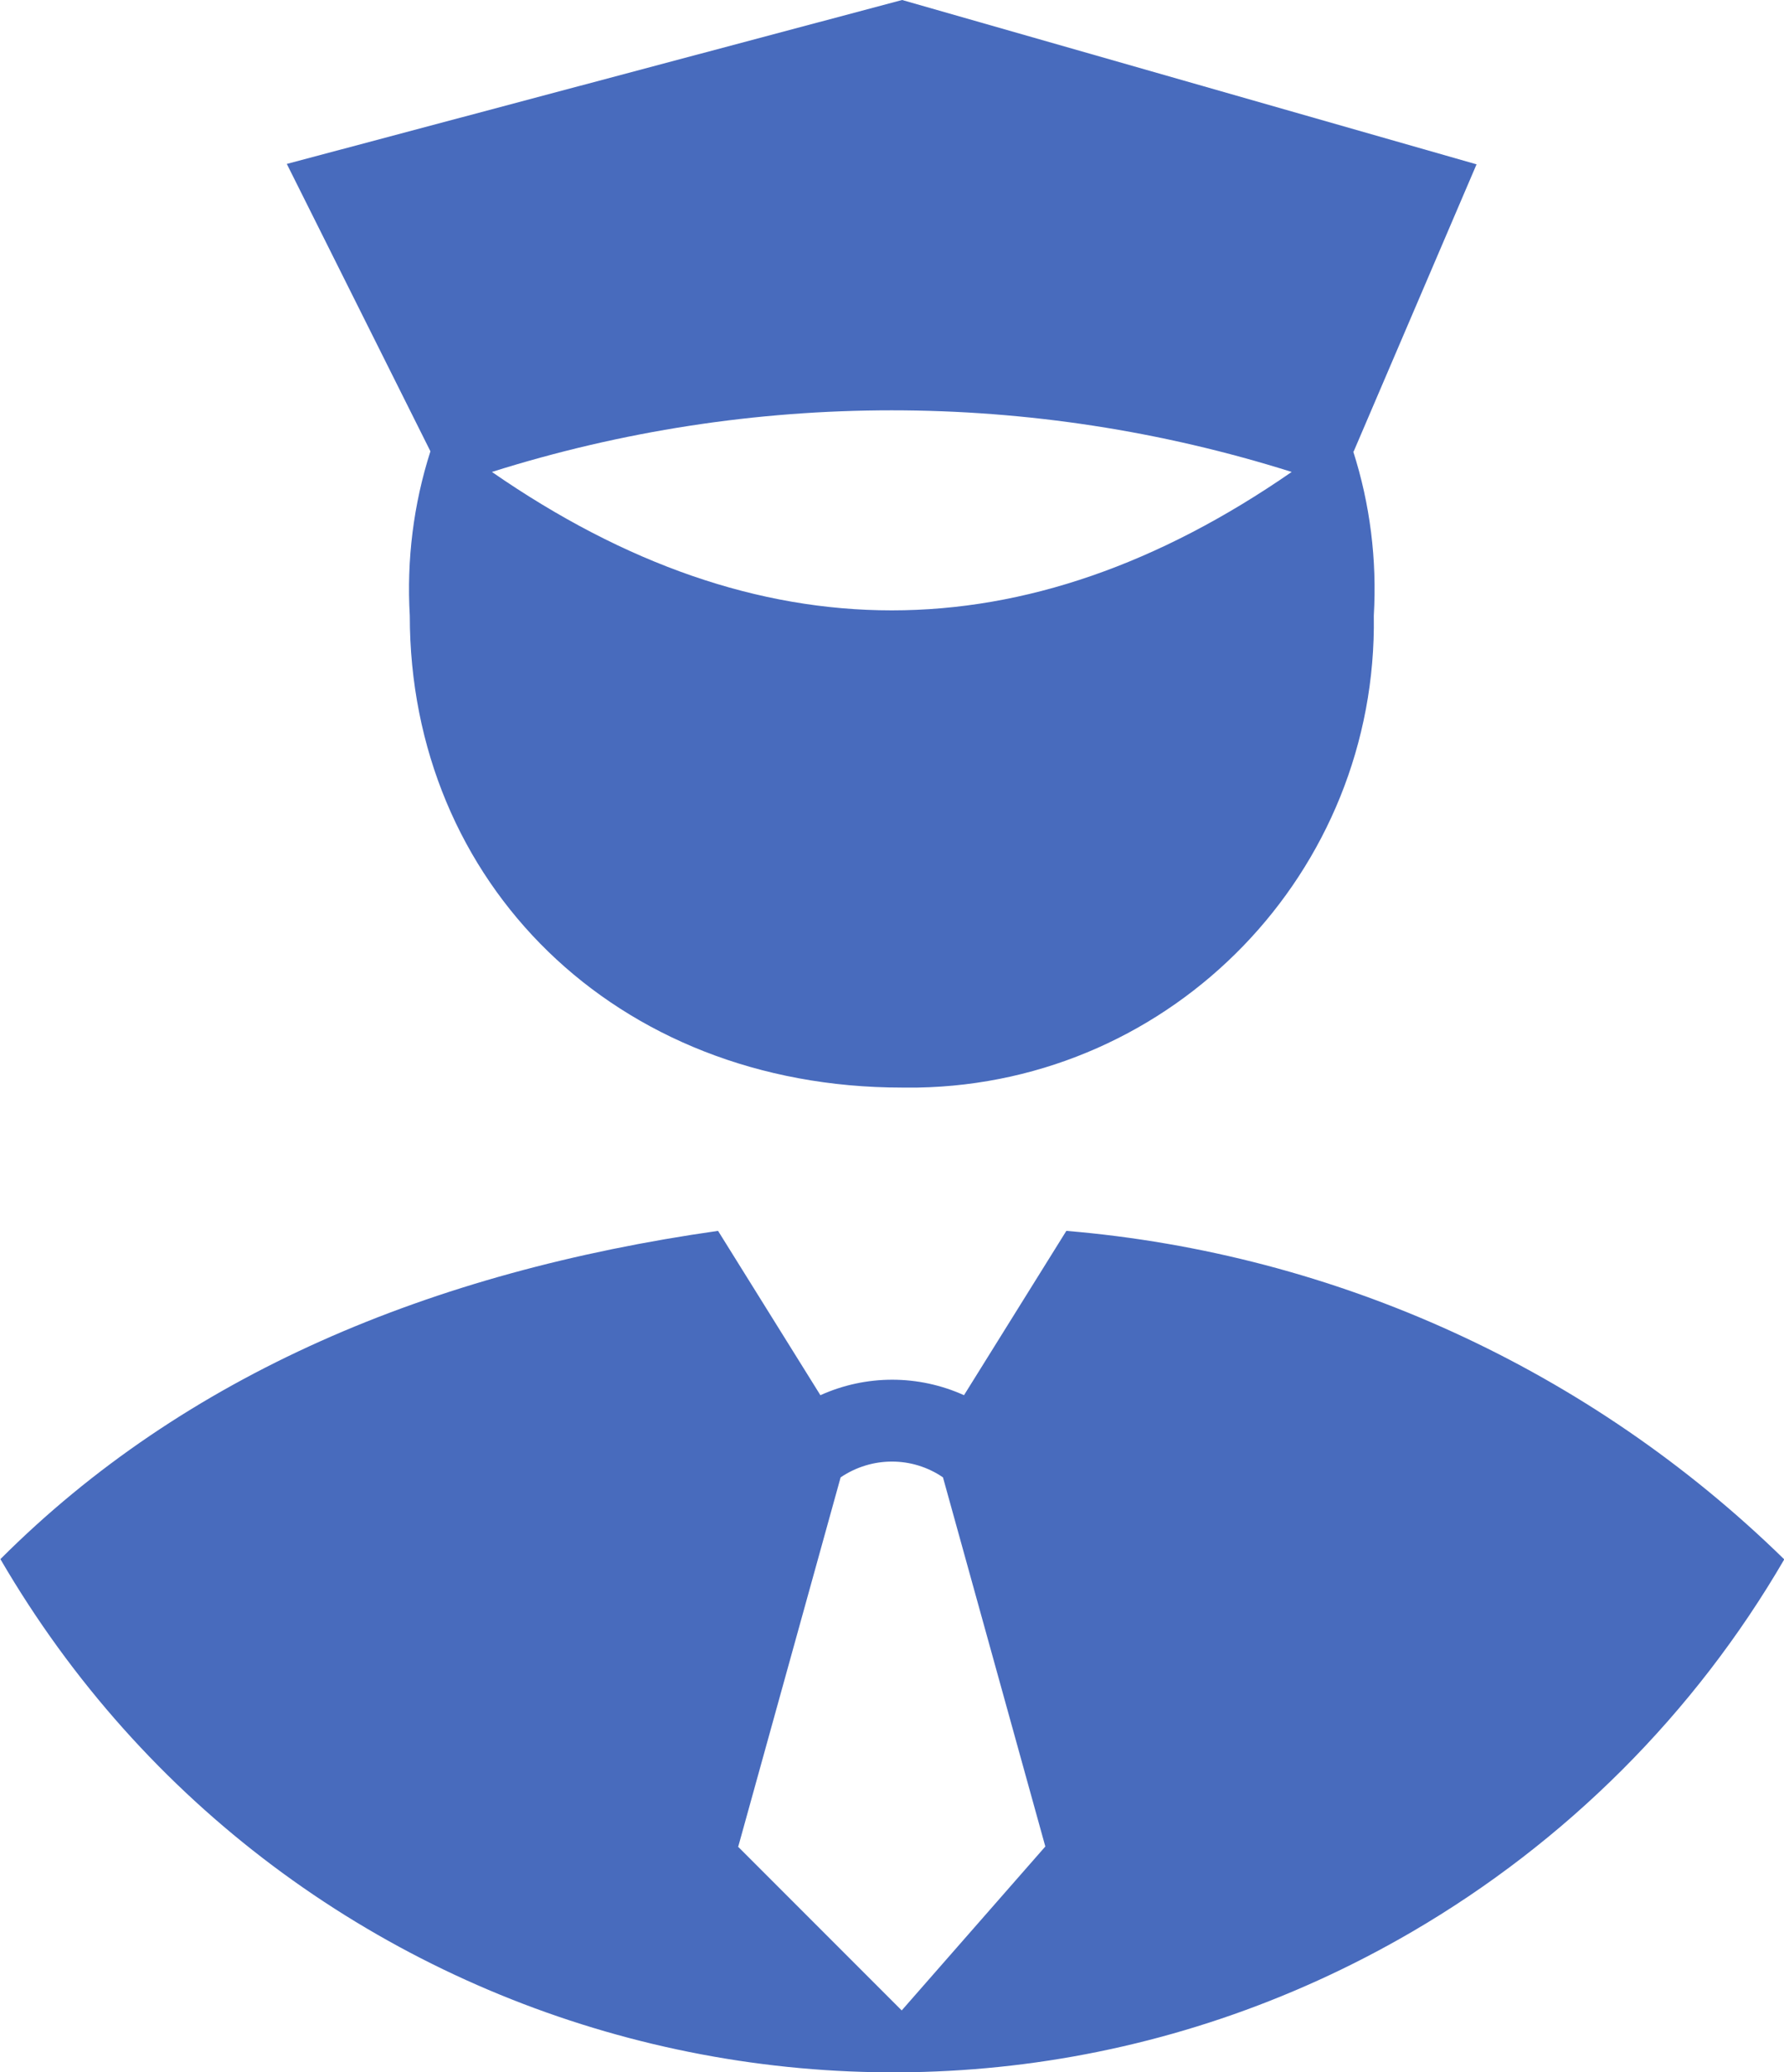 <?xml version="1.0" encoding="UTF-8"?>
<svg id="Layer_1" data-name="Layer 1" xmlns="http://www.w3.org/2000/svg" width="44.1" height="51.2" viewBox="0 0 44.1 51.2">
  <defs>
    <style>
      .cls-1 {
        fill: none;
      }

      .cls-2 {
        fill: #486bbd;
        fill-rule: evenodd;
      }
    </style>
  </defs>
  <g id="Group_108" data-name="Group 108">
    <g id="Group_107" data-name="Group 107">
      <path id="Path_238" data-name="Path 238" class="cls-1" d="M-12.67-8.11H56.77V61.33H-12.67V-8.11Z"/>
      <path id="Path_239" data-name="Path 239" class="cls-2" d="M33.45,11.15c.42,1.31.59,2.68.51,4.06.1,6.33-4.95,11.55-11.28,11.66-.13,0-.25,0-.38,0-7.1,0-12.17-5.07-12.17-11.66-.08-1.37.09-2.75.51-4.06l-3.55-7.1L22.3,0l14.2,4.06-3.04,7.1h0ZM31.93,11.66c-6.59,4.56-13.18,4.56-19.77,0,6.43-2.03,13.33-2.03,19.77,0ZM44.1,38.52c-4.79-4.68-11.06-7.55-17.74-8.11l-2.53,4.06c-1.13-.51-2.42-.51-3.55,0l-2.53-4.06c-7.1,1.01-13.18,3.55-17.74,8.11,7.09,12.18,22.72,16.3,34.89,9.21,3.81-2.22,6.99-5.39,9.21-9.21h0ZM18.25,45.62l2.53-9.12c.77-.52,1.77-.52,2.53,0l2.53,9.12-3.55,4.05-4.05-4.05Z"/>
    </g>
  </g>
</svg>